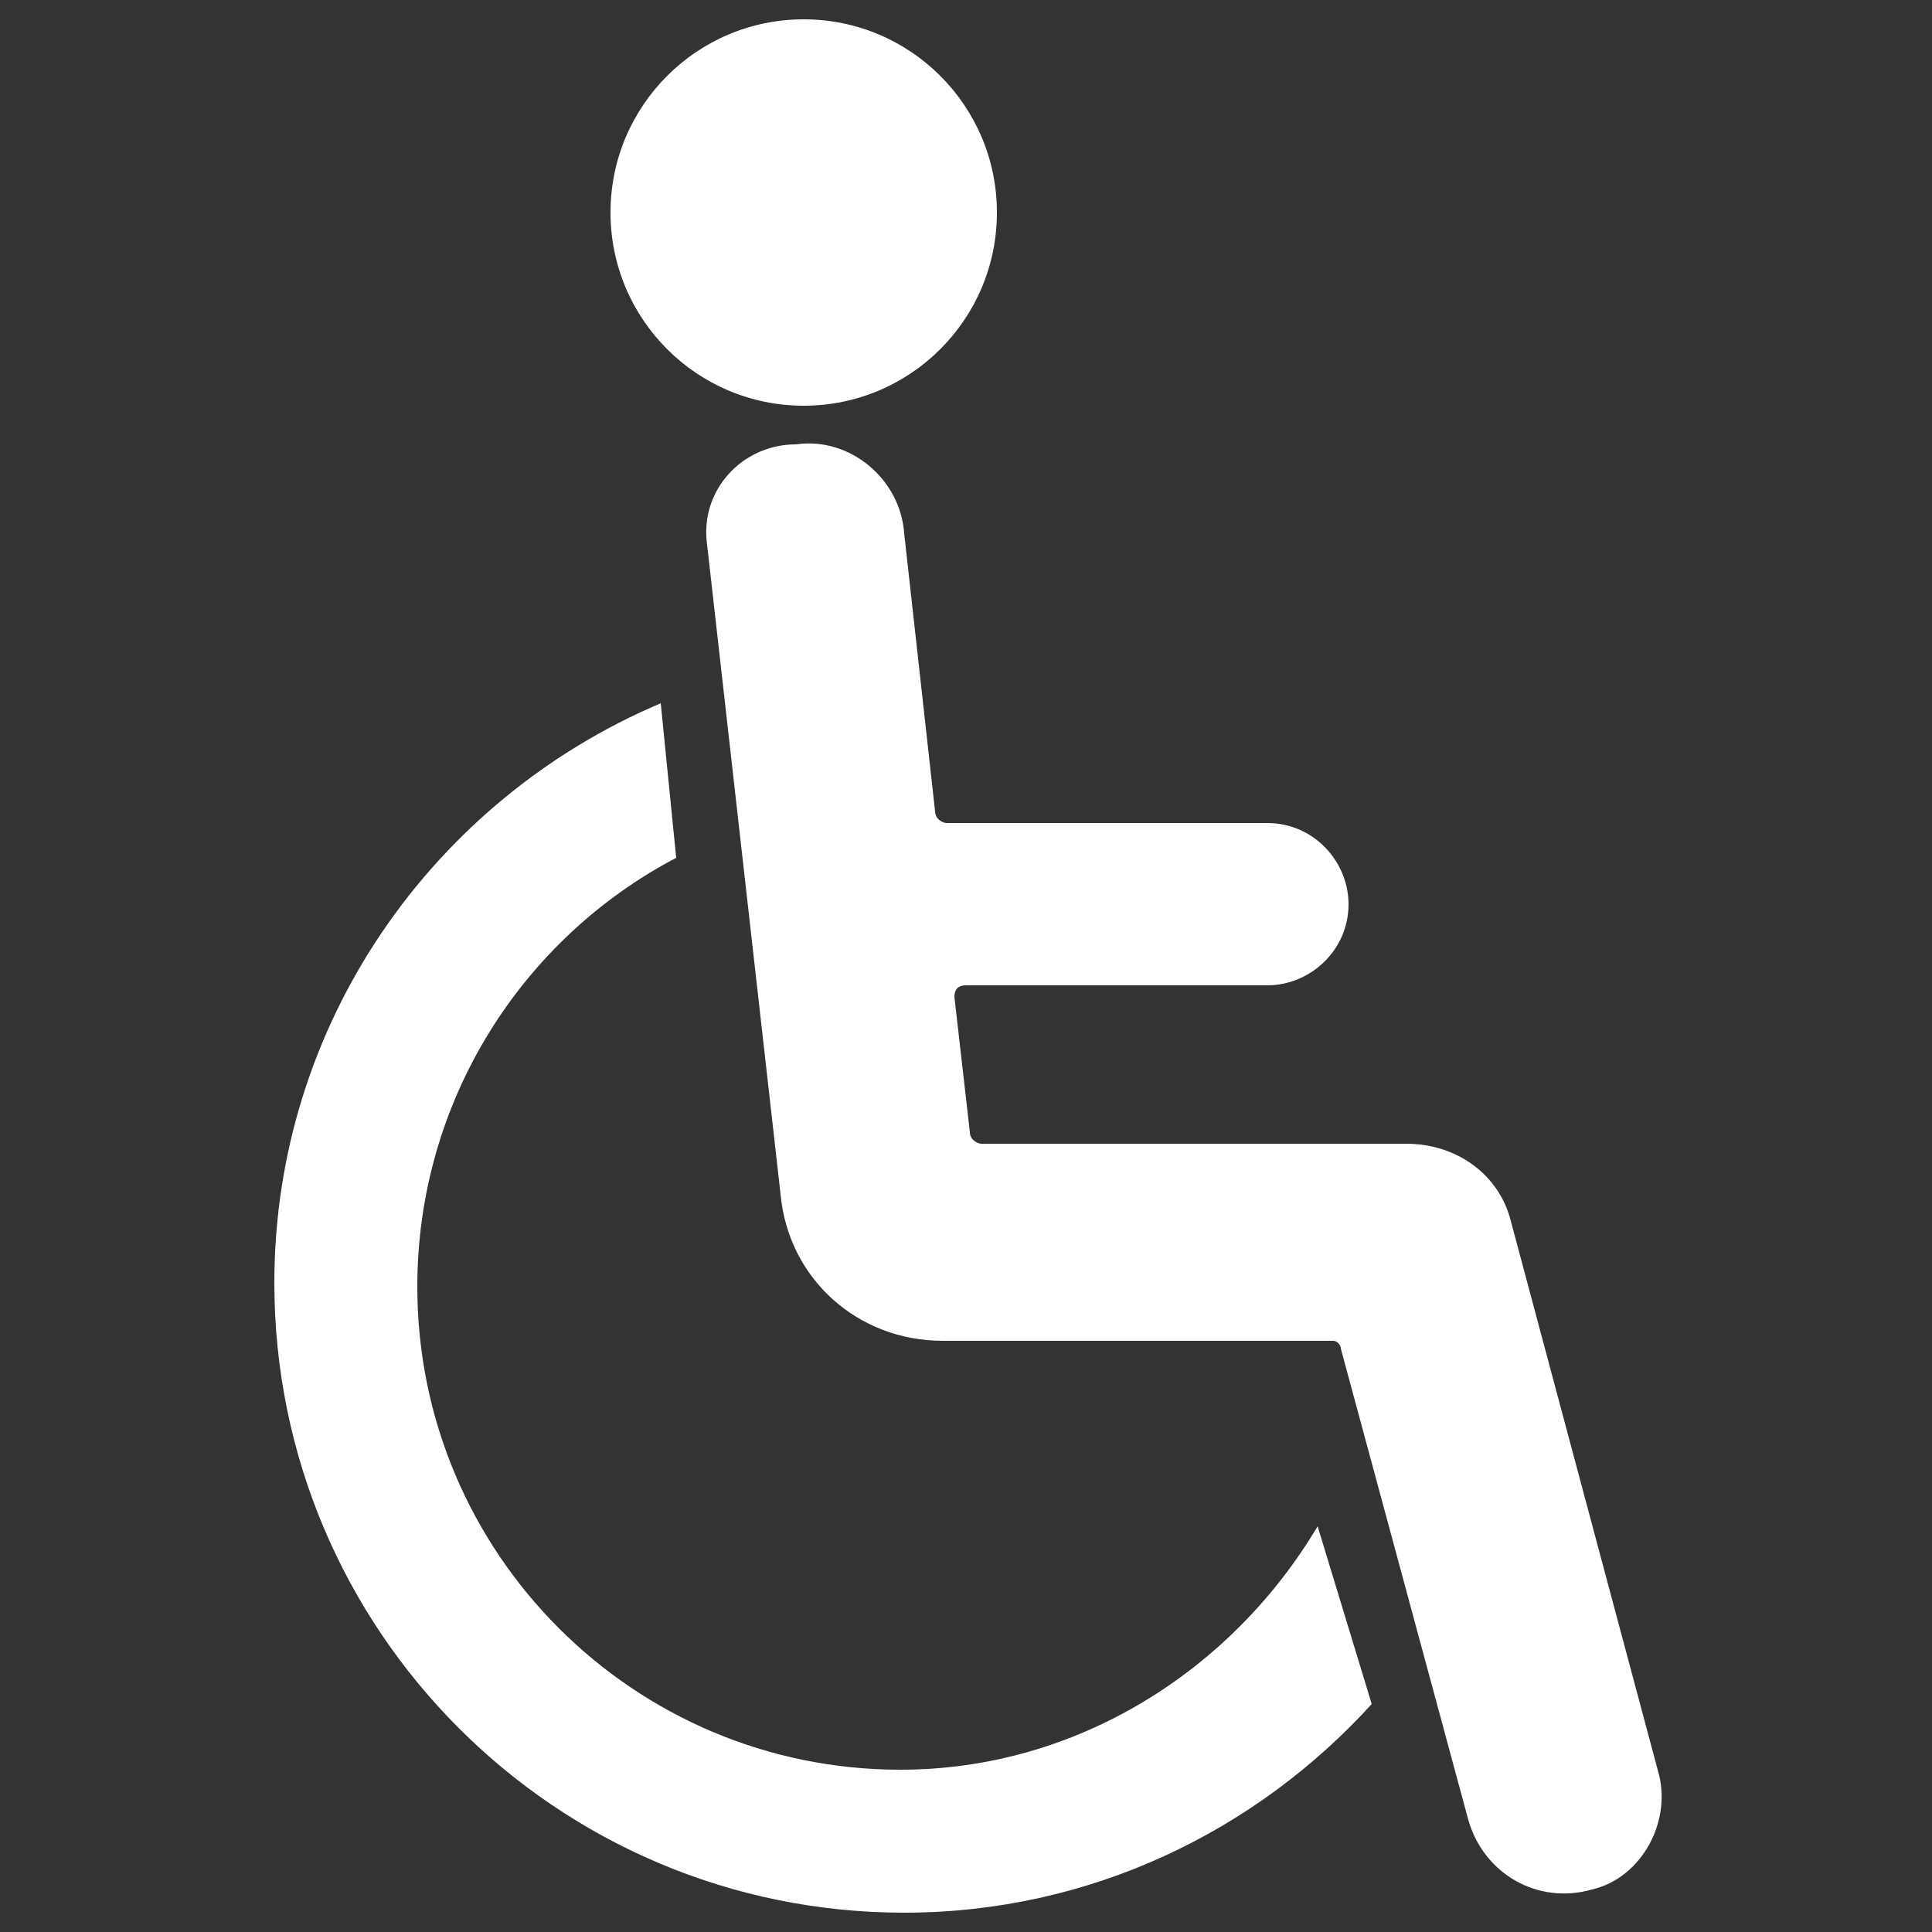<?xml version="1.0" encoding="utf-8"?>
<!-- Generator: Adobe Illustrator 25.1.0, SVG Export Plug-In . SVG Version: 6.00 Build 0)  -->
<svg version="1.1" id="Layer_1" xmlns="http://www.w3.org/2000/svg" xmlns:xlink="http://www.w3.org/1999/xlink" x="0px" y="0px"
	 viewBox="0 0 50 50" style="enable-background:new 0 0 50 50;" xml:space="preserve">
<rect x="0" y="0" width="50" height="50" fill="#333333" stroke="none"/>
<style type="text/css">
	.st0{fill:#FFFFFF;}
</style>
<g id="Wheelchair_1_">
	<circle id="Head_2_" class="st0" cx="20.8" cy="5.5" r="5"/>
	<path id="Wheelchair" class="st0" d="M34.1,39.5c-2.2,3.7-6.2,6.3-10.8,6.3c-6.9,0-12.5-5.6-12.5-12.5c0-4.8,2.7-9,6.7-11.1l-0.4-4
		c-5.9,2.5-10,8.3-10,15c0,9,7.3,16.3,16.3,16.3c4.8,0,9.1-2.1,12.1-5.4L34.1,39.5z"/>
	<path class="st0" d="M42.9,45.8l-3.8-14.2h0h0c-0.3-1.2-1.4-2-2.7-2H25.4c-0.1,0-0.3-0.1-0.3-0.3l-0.4-3.5c0-0.2,0.1-0.3,0.3-0.3
		h7.8c1.1,0,2.1-0.9,2.1-2.1v0c0-1.1-0.9-2.1-2.1-2.1h-8.3c-0.1,0-0.3-0.1-0.3-0.3l-0.8-7.2c-0.1-1.4-1.4-2.5-2.8-2.3h0
		c-1.4,0-2.5,1.2-2.3,2.6l1.9,16.8c0.2,2.2,2,3.8,4.2,3.8h10.1c0.1,0,0.2,0.1,0.2,0.2l3.3,12.2c0.4,1.4,1.8,2.2,3.2,1.8l0,0
		C42.5,48.6,43.3,47.1,42.9,45.8z"/>
</g>
</svg>
